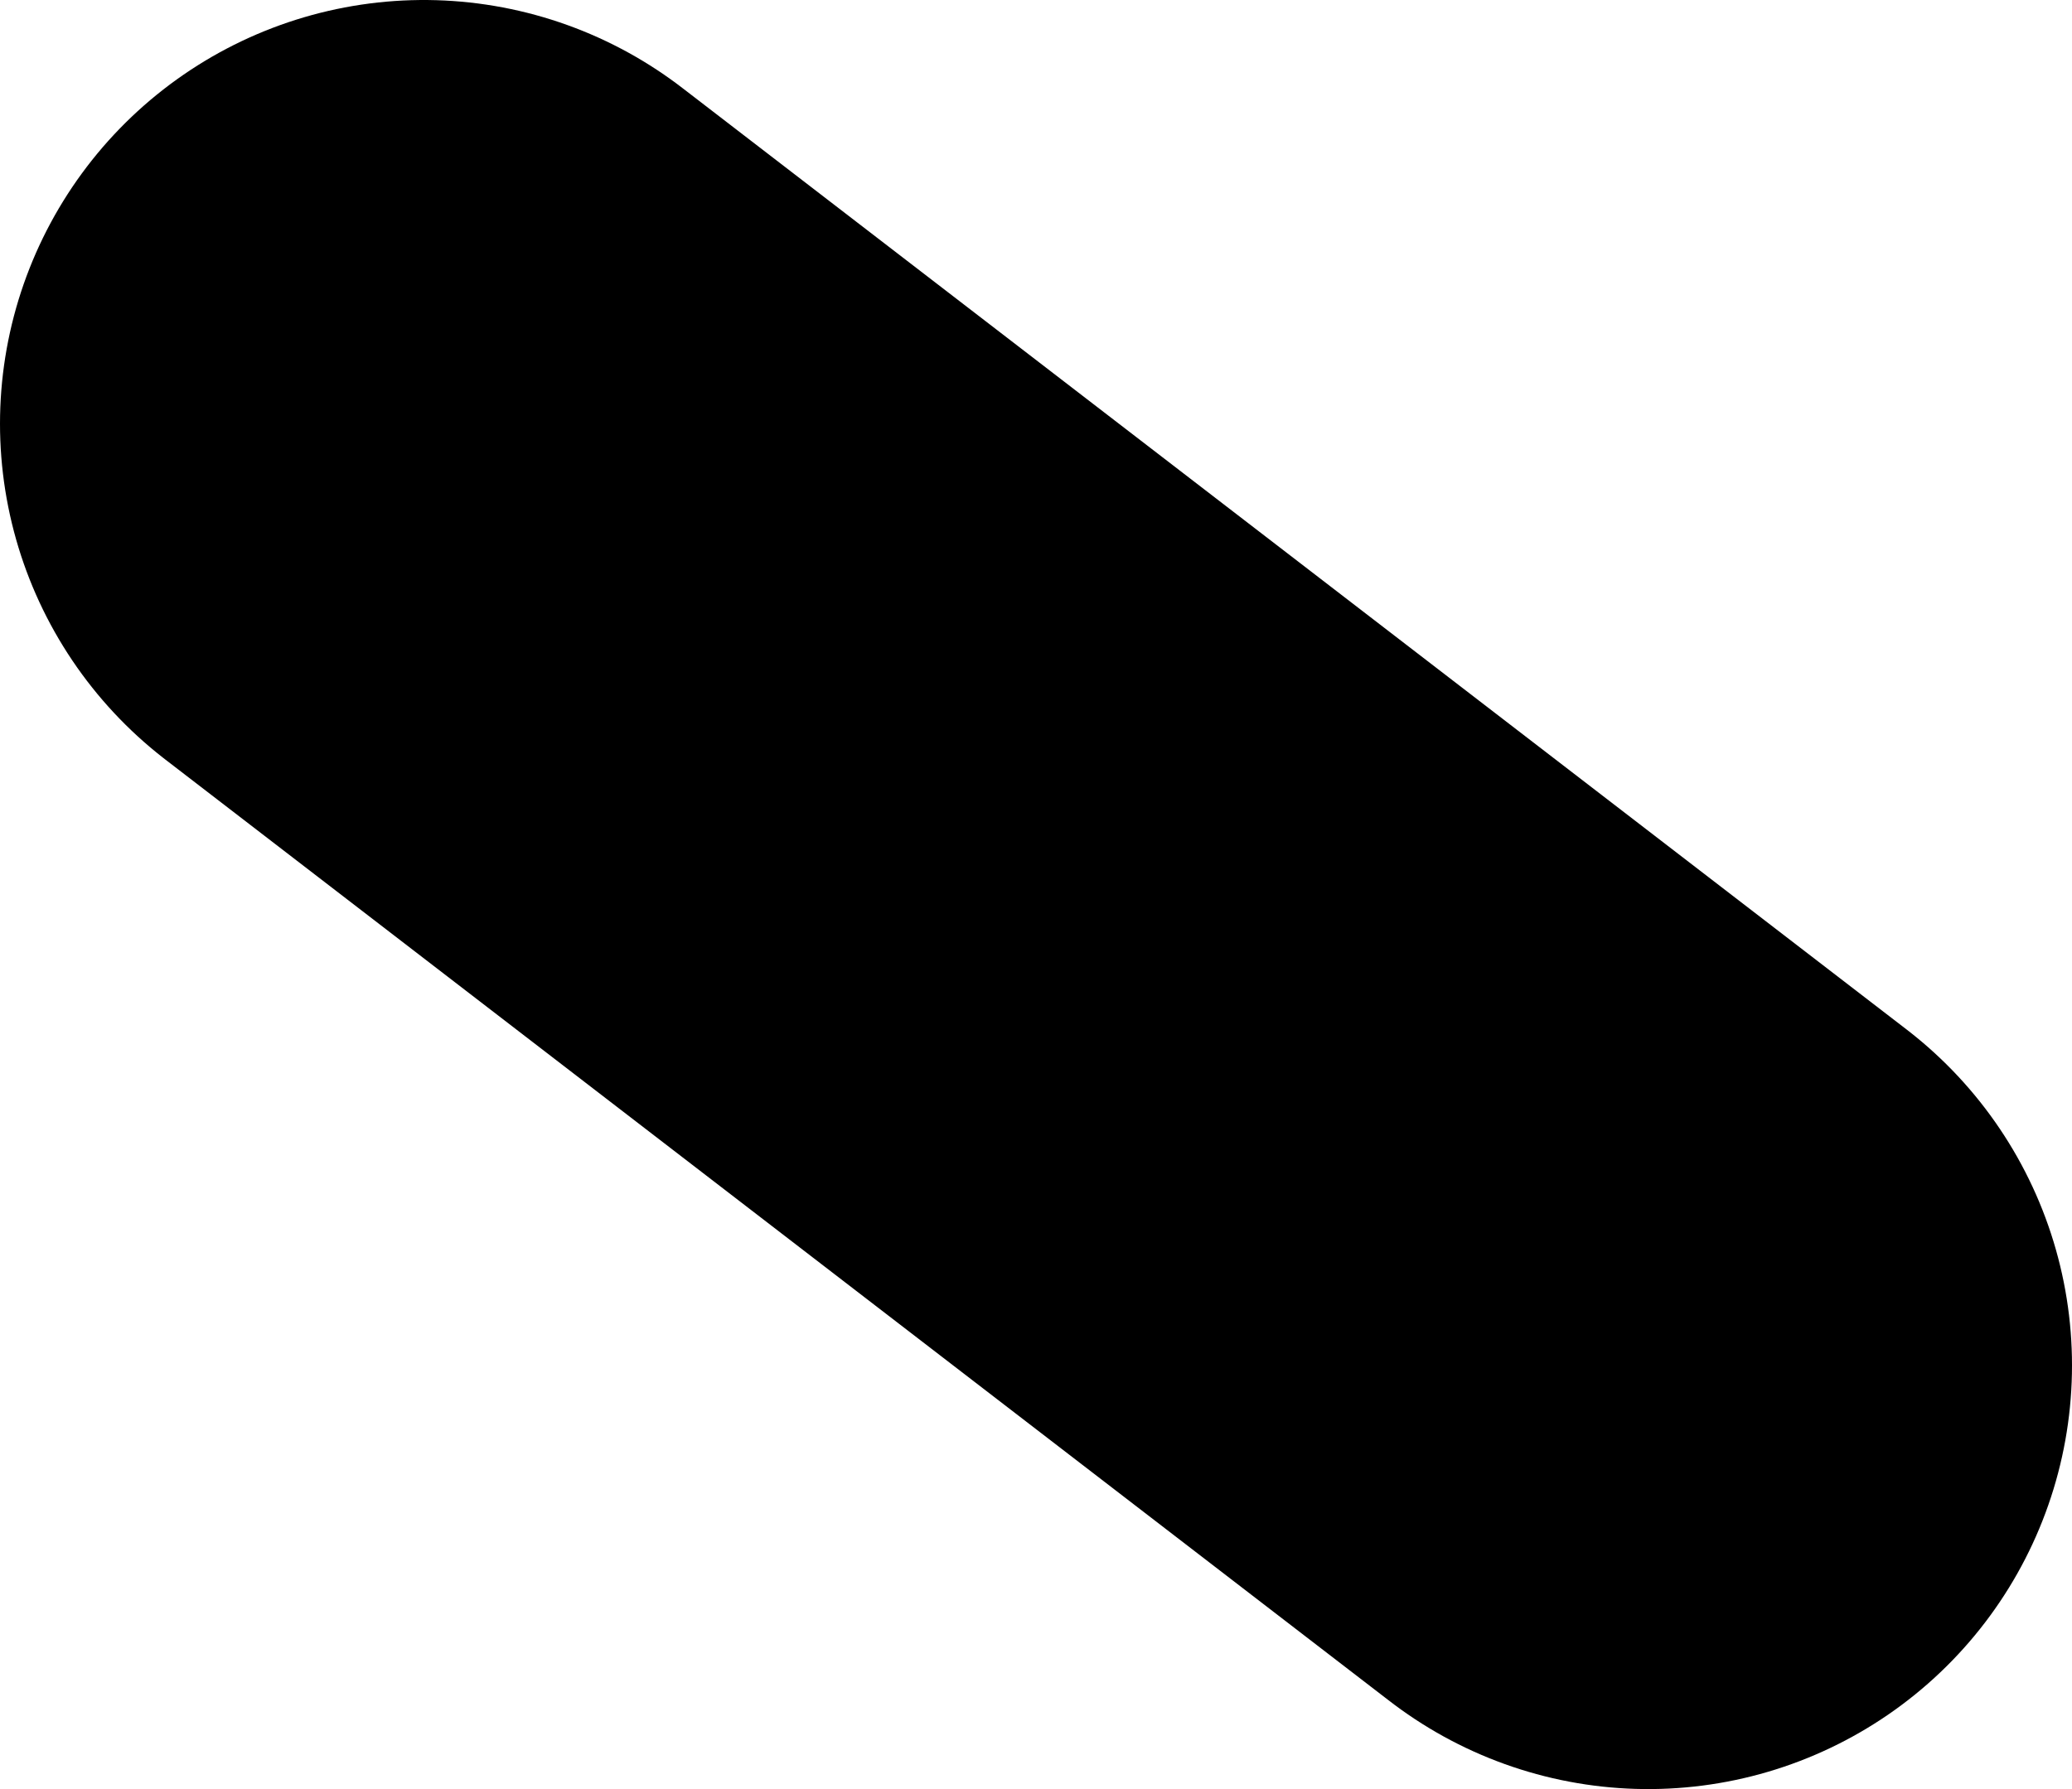 <?xml version="1.0" encoding="UTF-8" standalone="no"?>
<svg xmlns:xlink="http://www.w3.org/1999/xlink" height="19.0px" width="22.0px" xmlns="http://www.w3.org/2000/svg">
  <g transform="matrix(1.0, 0.0, 0.0, 1.0, -180.55, -78.55)">
    <path d="M185.05 83.05 L198.05 93.05" fill="none" stroke="#000000" stroke-linecap="round" stroke-linejoin="round" stroke-width="9.0"/>
  </g>
</svg>
